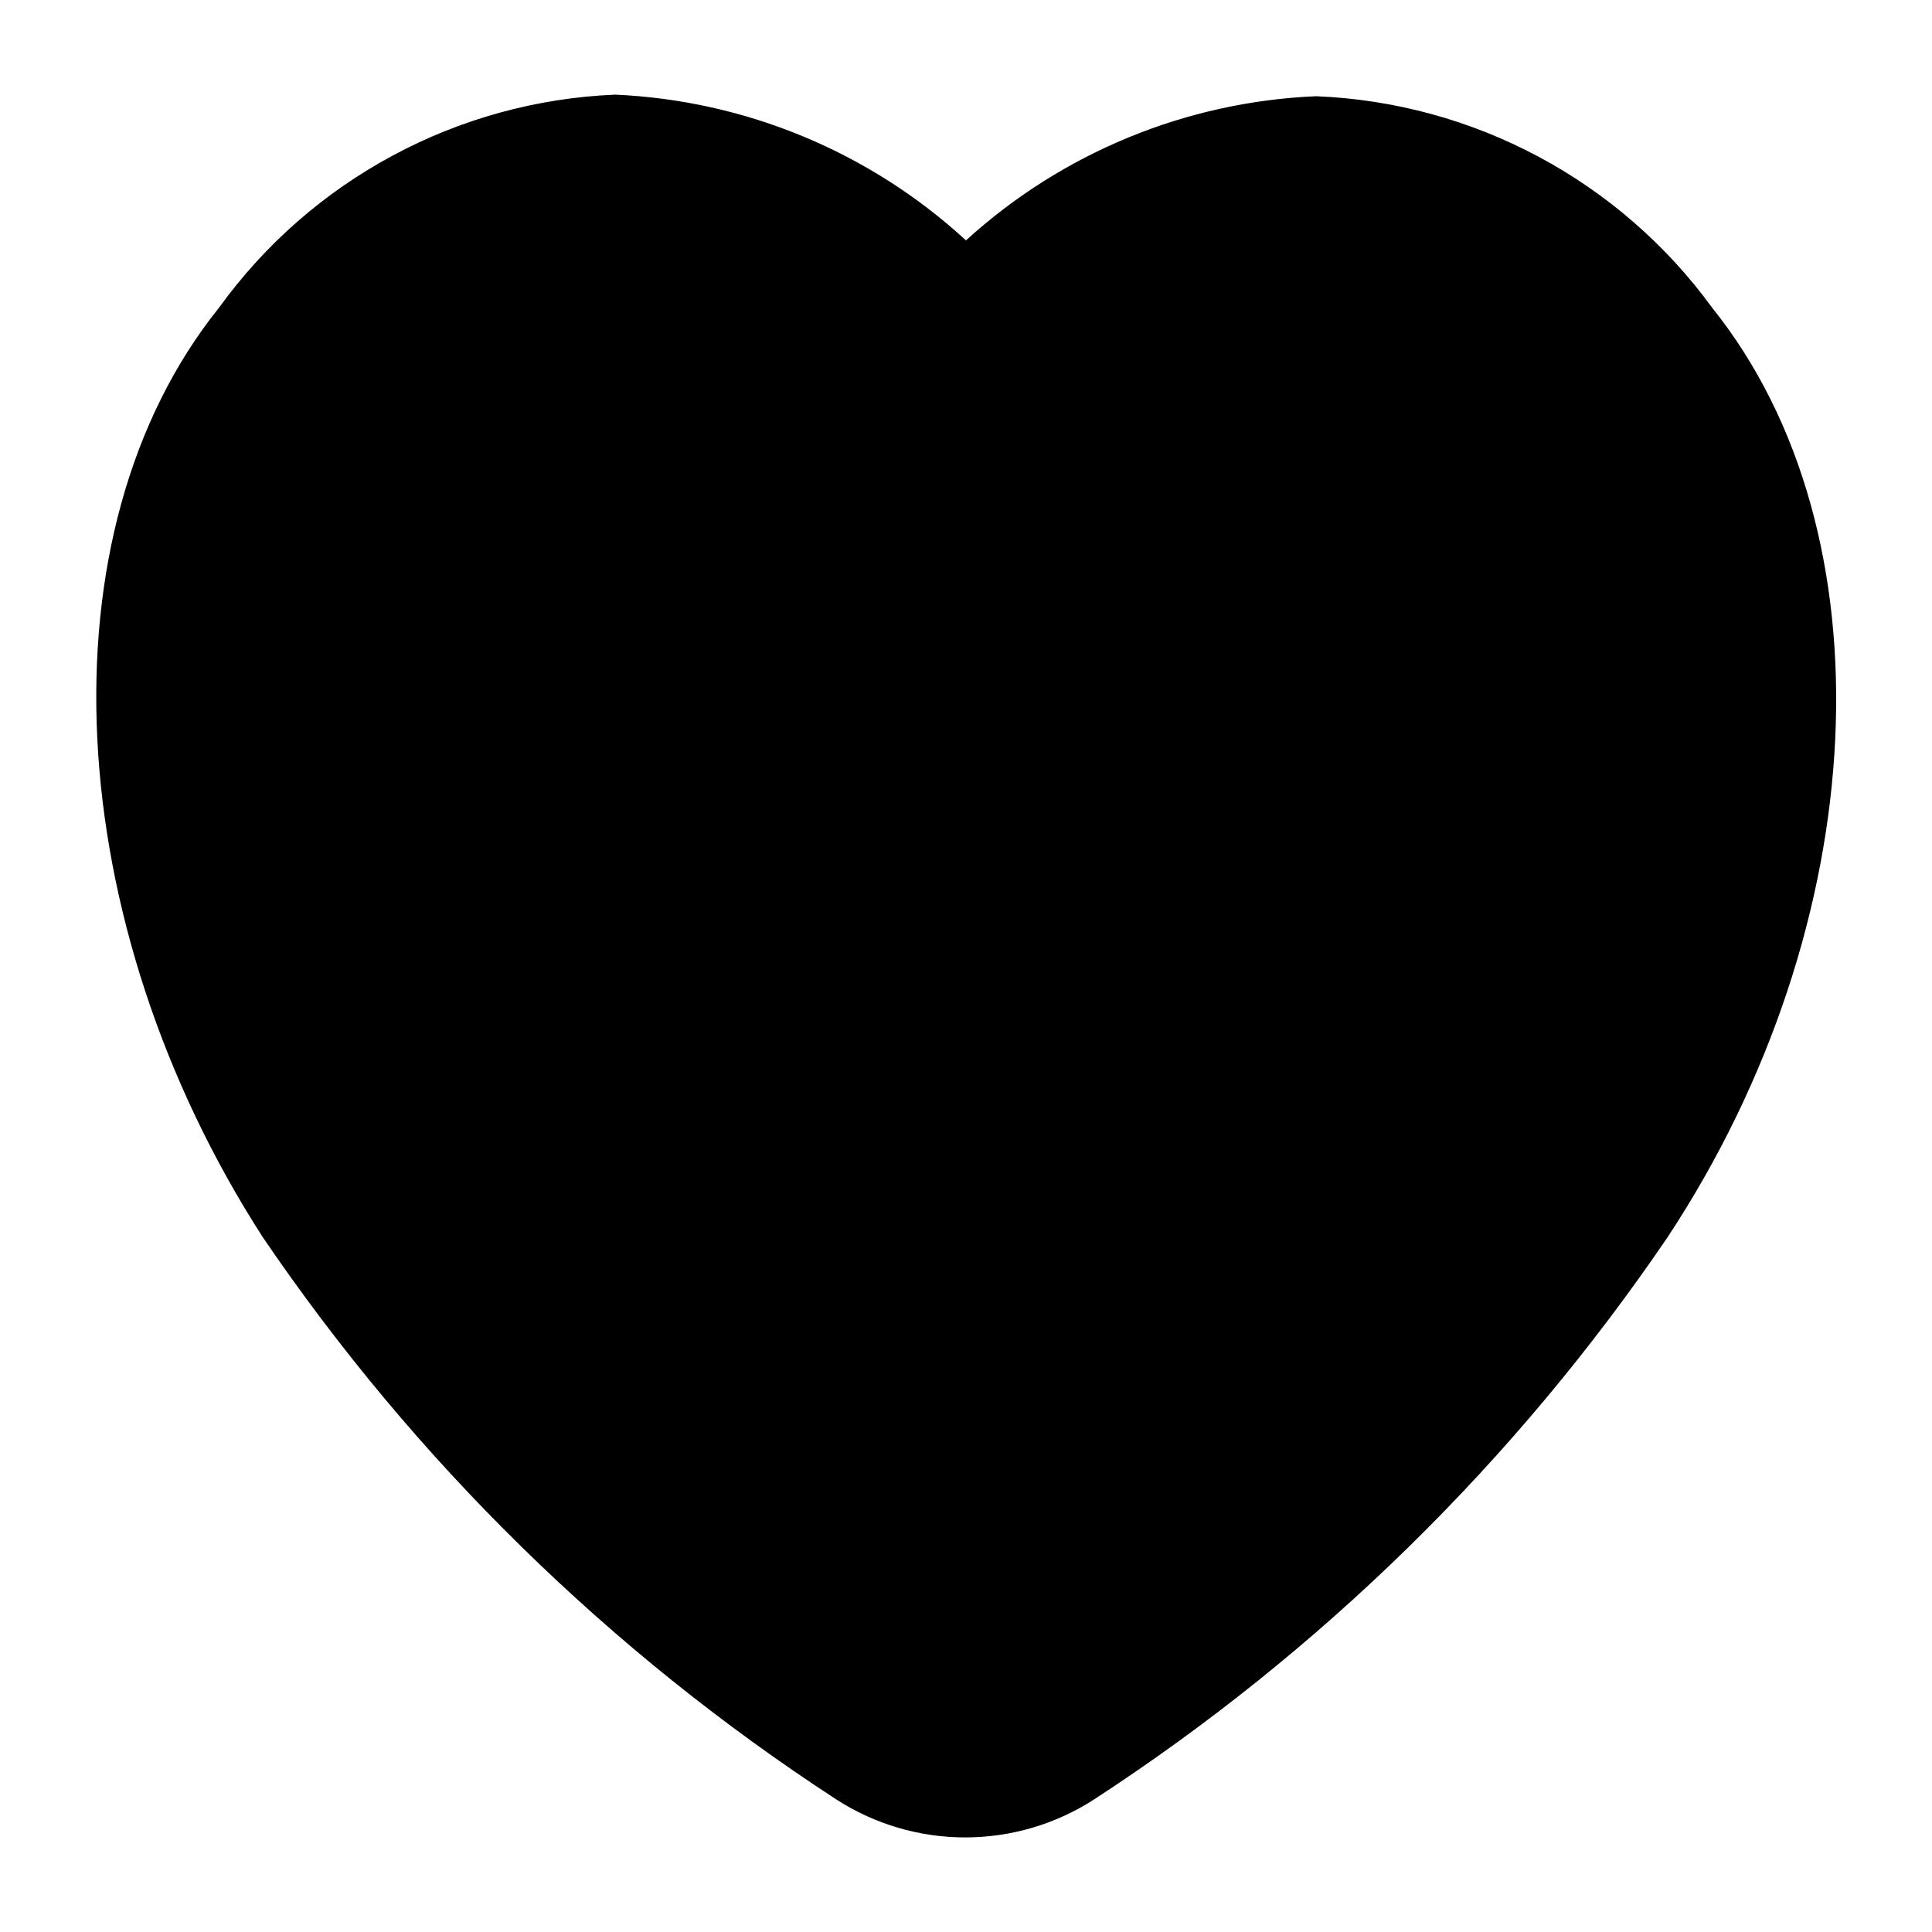 <?xml version="1.0" encoding="UTF-8"?>
<!-- Uploaded to: SVG Repo, www.svgrepo.com, Generator: SVG Repo Mixer Tools -->
<svg fill="#000000" width="800px" height="800px" version="1.1" viewBox="144 144 512 512" xmlns="http://www.w3.org/2000/svg">
 <path d="m597.74 225.55c-24.59-33.734-63.246-54.379-104.96-56.051-34.453 1.457-67.301 14.98-92.785 38.207-25.484-23.426-58.418-37.105-92.996-38.625-41.793 1.738-80.48 22.551-104.96 56.469-47.863 59.617-41.984 163.11 11.547 246.24 40.273 59.27 91.938 109.93 151.98 149.04 10.195 6.598 22.078 10.105 34.219 10.105 12.141 0 24.023-3.508 34.215-10.105 60.047-39.109 111.71-89.773 151.98-149.04 54.789-83.129 59.617-186.62 11.754-246.24z"/>
</svg>